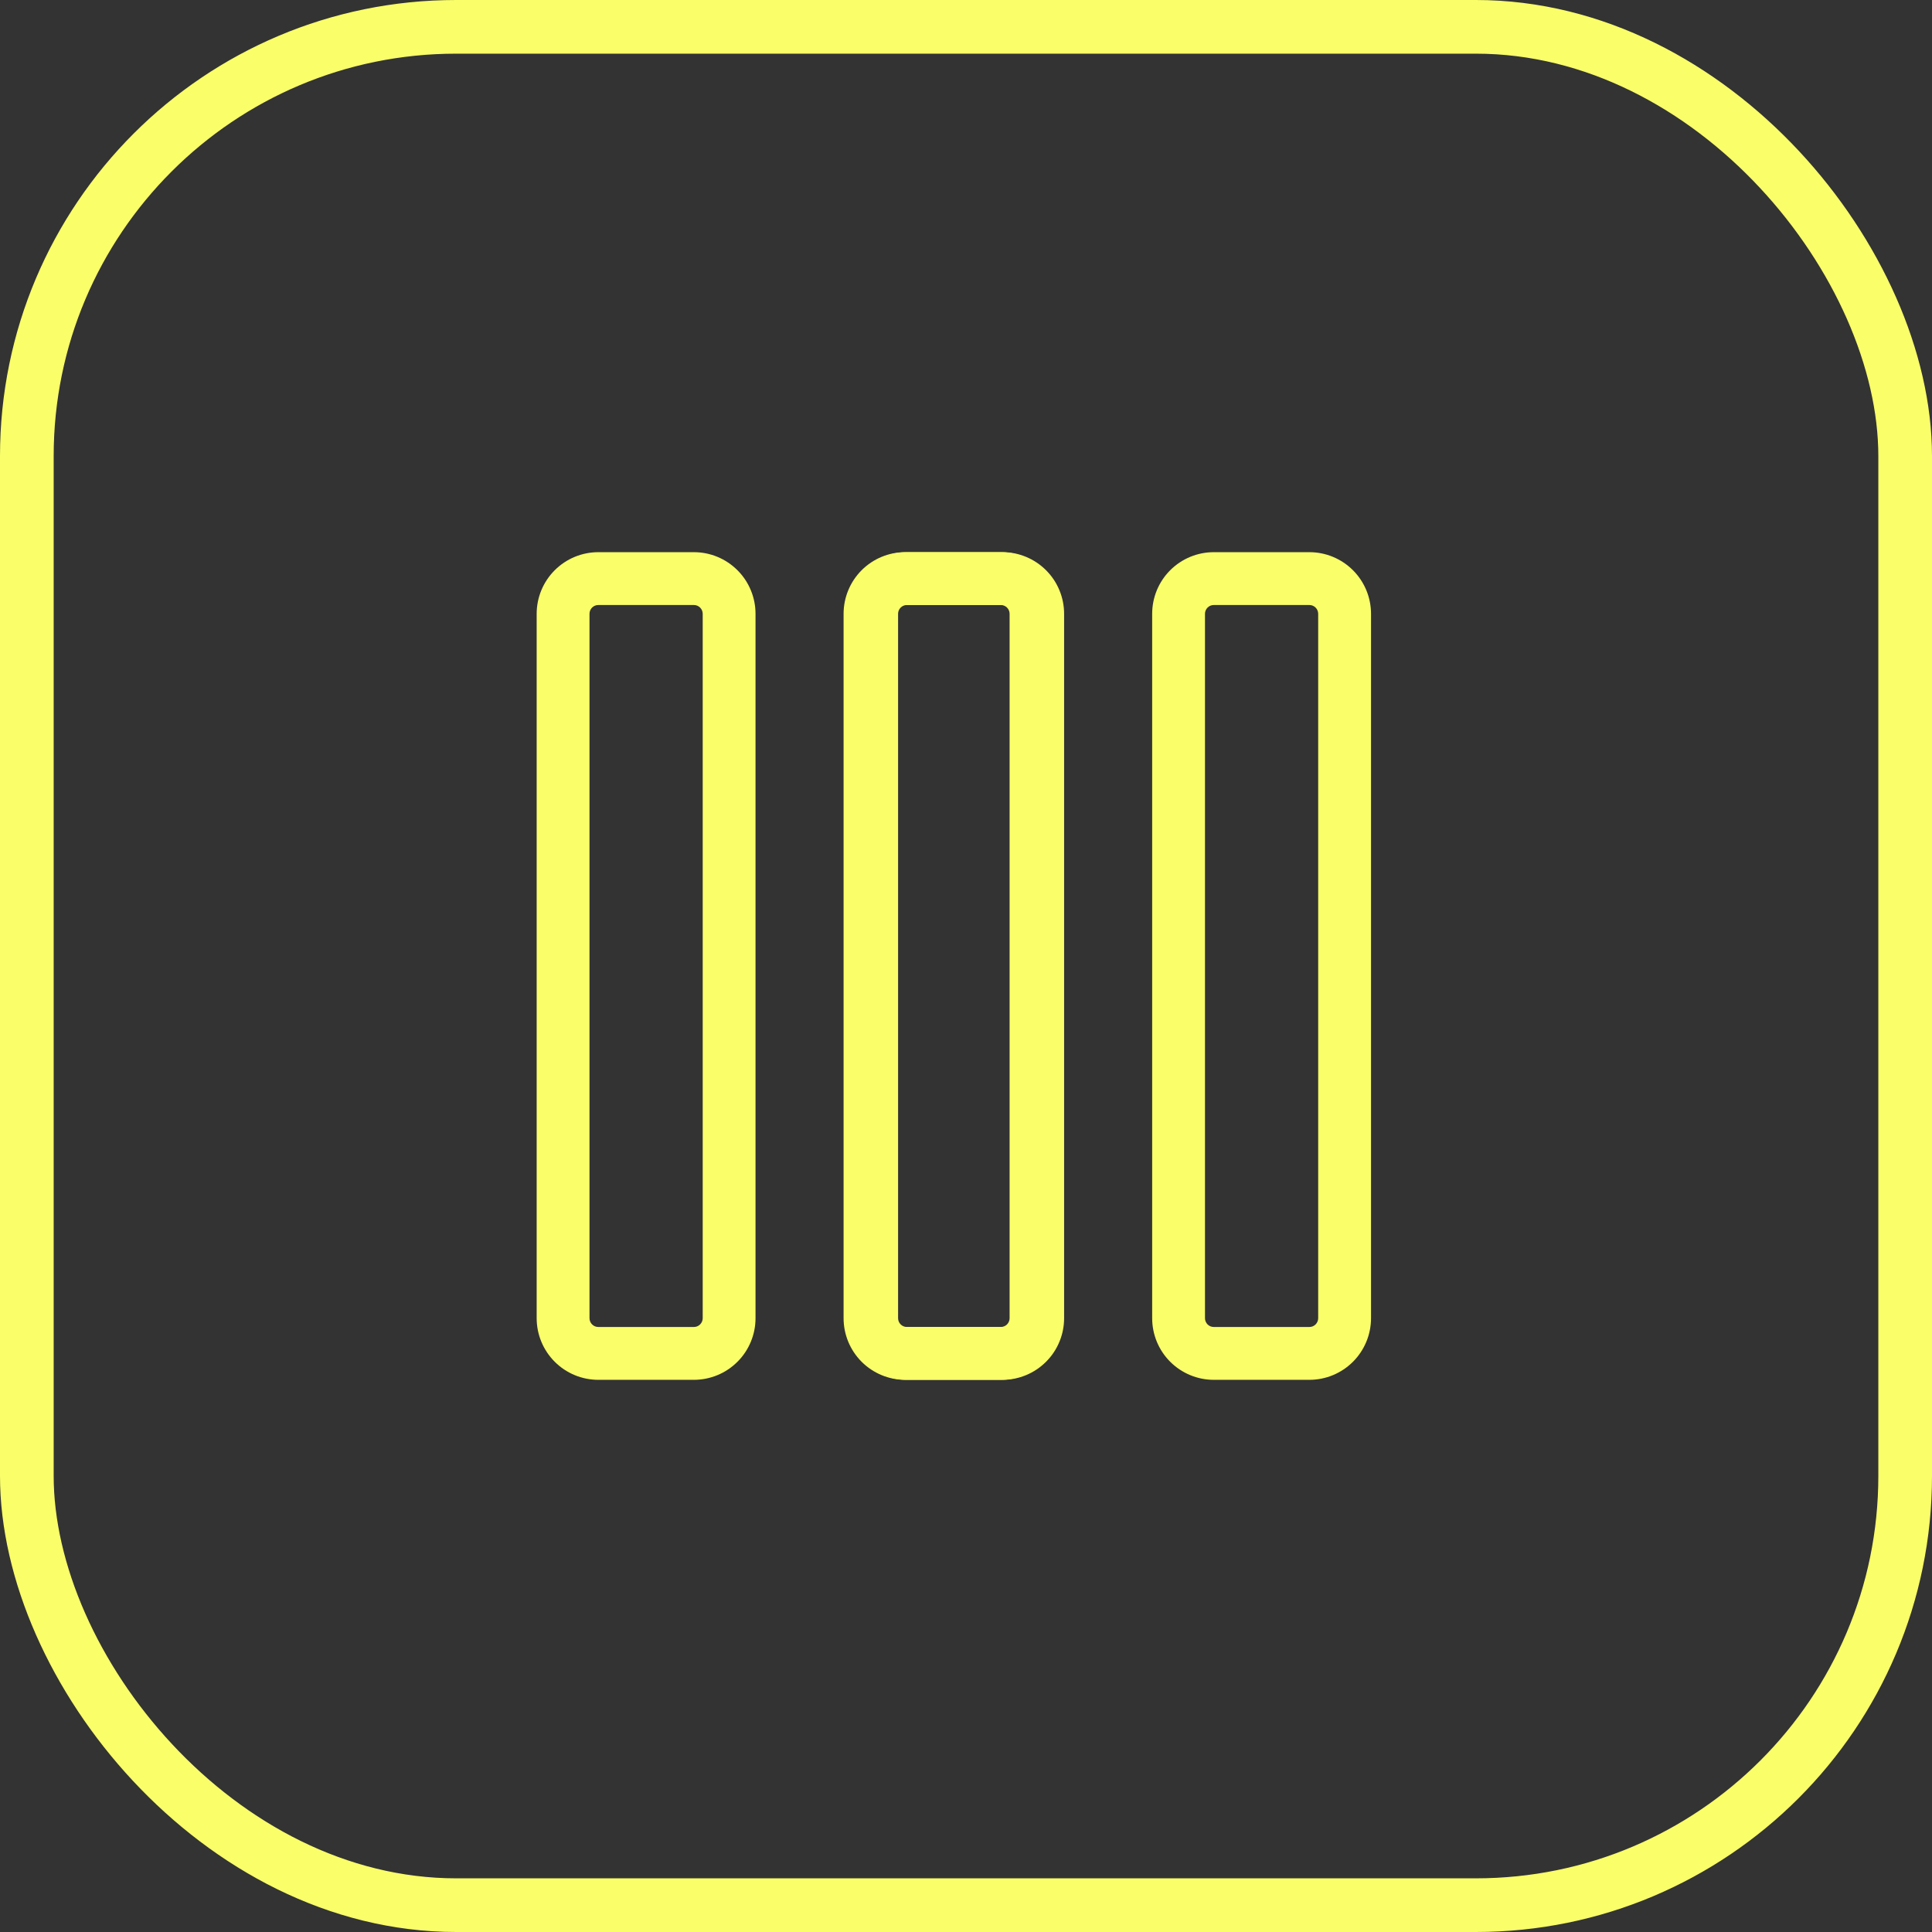 <svg width="72" height="72" viewBox="0 0 72 72" fill="none" xmlns="http://www.w3.org/2000/svg">
<rect x="0" y="0" width="72" height="72" fill="#333333" stroke="none"/>
<rect x="1" y="1" width="70" height="70" rx="16" stroke="#FAFF69" stroke-width="2"/>
<path d="M25.859 20.578H22.297C21.688 20.578 21.104 20.82 20.673 21.251C20.242 21.682 20 22.266 20 22.875V49.125C20 49.734 20.242 50.318 20.673 50.749C21.104 51.18 21.688 51.422 22.297 51.422H25.859C26.161 51.422 26.46 51.362 26.738 51.247C27.017 51.132 27.27 50.962 27.483 50.749C27.697 50.536 27.866 50.283 27.981 50.004C28.097 49.725 28.156 49.427 28.156 49.125V22.875C28.156 22.573 28.097 22.275 27.981 21.996C27.866 21.717 27.697 21.464 27.483 21.251C27.27 21.038 27.017 20.868 26.738 20.753C26.46 20.637 26.161 20.578 25.859 20.578ZM26.188 49.125C26.188 49.212 26.153 49.295 26.091 49.357C26.03 49.419 25.946 49.453 25.859 49.453H22.297C22.21 49.453 22.126 49.419 22.065 49.357C22.003 49.295 21.969 49.212 21.969 49.125V22.875C21.969 22.788 22.003 22.704 22.065 22.643C22.126 22.581 22.21 22.547 22.297 22.547H25.859C25.946 22.547 26.03 22.581 26.091 22.643C26.153 22.704 26.188 22.788 26.188 22.875V49.125ZM37.297 20.578H33.734C33.125 20.578 32.541 20.82 32.11 21.251C31.68 21.682 31.438 22.266 31.438 22.875V49.125C31.438 49.734 31.68 50.318 32.11 50.749C32.541 51.18 33.125 51.422 33.734 51.422H37.297C37.906 51.422 38.49 51.18 38.921 50.749C39.352 50.318 39.594 49.734 39.594 49.125V22.875C39.594 22.266 39.352 21.682 38.921 21.251C38.49 20.82 37.906 20.578 37.297 20.578ZM37.625 49.125C37.625 49.212 37.59 49.295 37.529 49.357C37.467 49.419 37.384 49.453 37.297 49.453H33.734C33.647 49.453 33.564 49.419 33.502 49.357C33.441 49.295 33.406 49.212 33.406 49.125V22.875C33.406 22.788 33.441 22.704 33.502 22.643C33.564 22.581 33.647 22.547 33.734 22.547H37.297C37.384 22.547 37.467 22.581 37.529 22.643C37.59 22.704 37.625 22.788 37.625 22.875V49.125Z" fill="#FAFF69"/>
<path d="M37.359 20.578H33.797C33.188 20.578 32.603 20.82 32.173 21.251C31.742 21.682 31.5 22.266 31.5 22.875V49.125C31.5 49.734 31.742 50.318 32.173 50.749C32.603 51.18 33.188 51.422 33.797 51.422H37.359C37.661 51.422 37.96 51.362 38.238 51.247C38.517 51.132 38.77 50.962 38.983 50.749C39.197 50.536 39.366 50.283 39.481 50.004C39.597 49.725 39.656 49.427 39.656 49.125V22.875C39.656 22.573 39.597 22.275 39.481 21.996C39.366 21.717 39.197 21.464 38.983 21.251C38.77 21.038 38.517 20.868 38.238 20.753C37.96 20.637 37.661 20.578 37.359 20.578ZM37.688 49.125C37.688 49.212 37.653 49.295 37.591 49.357C37.53 49.419 37.446 49.453 37.359 49.453H33.797C33.71 49.453 33.626 49.419 33.565 49.357C33.503 49.295 33.469 49.212 33.469 49.125V22.875C33.469 22.788 33.503 22.704 33.565 22.643C33.626 22.581 33.71 22.547 33.797 22.547H37.359C37.446 22.547 37.53 22.581 37.591 22.643C37.653 22.704 37.688 22.788 37.688 22.875V49.125ZM48.797 20.578H45.234C44.625 20.578 44.041 20.82 43.61 21.251C43.179 21.682 42.938 22.266 42.938 22.875V49.125C42.938 49.734 43.179 50.318 43.61 50.749C44.041 51.18 44.625 51.422 45.234 51.422H48.797C49.406 51.422 49.99 51.18 50.421 50.749C50.852 50.318 51.094 49.734 51.094 49.125V22.875C51.094 22.266 50.852 21.682 50.421 21.251C49.99 20.82 49.406 20.578 48.797 20.578ZM49.125 49.125C49.125 49.212 49.09 49.295 49.029 49.357C48.967 49.419 48.884 49.453 48.797 49.453H45.234C45.147 49.453 45.064 49.419 45.002 49.357C44.941 49.295 44.906 49.212 44.906 49.125V22.875C44.906 22.788 44.941 22.704 45.002 22.643C45.064 22.581 45.147 22.547 45.234 22.547H48.797C48.884 22.547 48.967 22.581 49.029 22.643C49.09 22.704 49.125 22.788 49.125 22.875V49.125Z" fill="#FAFF69"/>
</svg>

